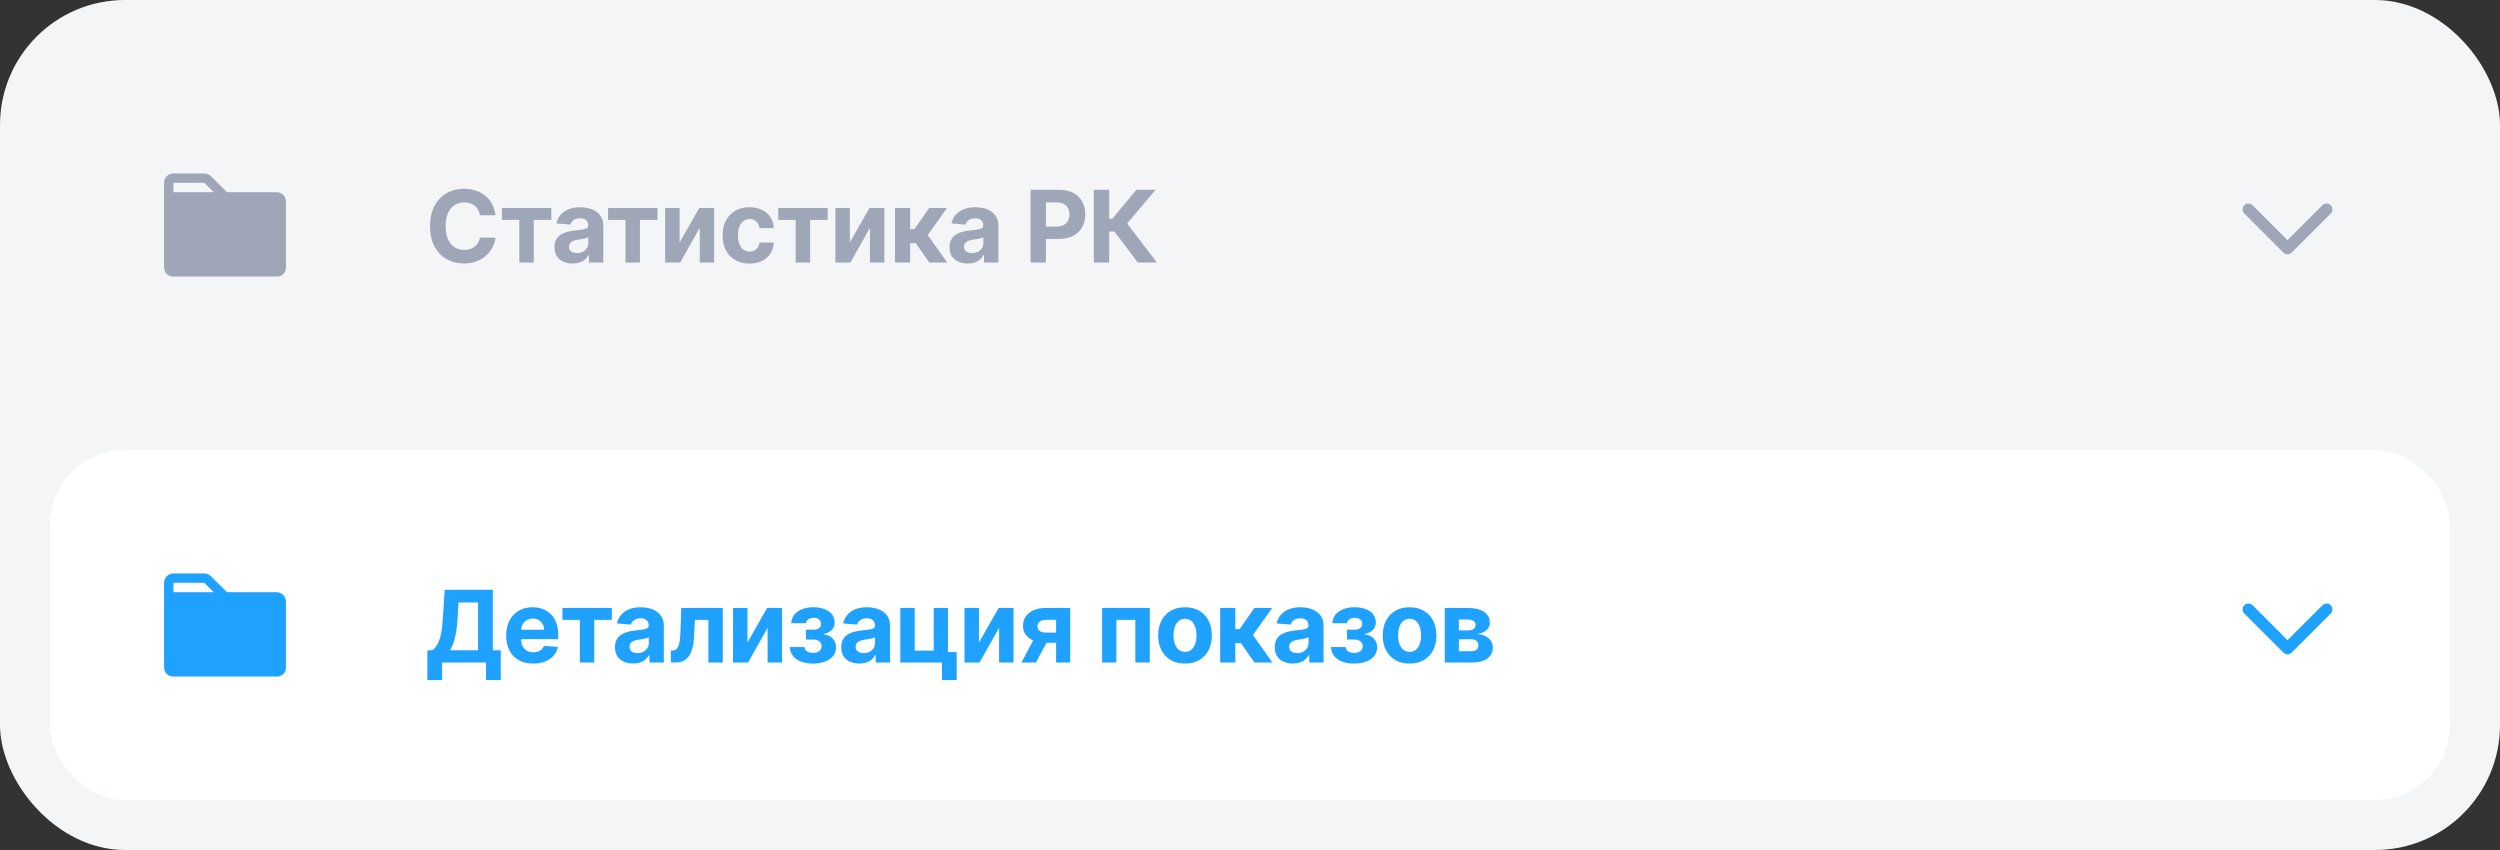 <?xml version="1.0" encoding="UTF-8"?> <svg xmlns="http://www.w3.org/2000/svg" width="400" height="136" viewBox="0 0 400 136" fill="none"><rect x="0" y="0" width="400" height="136" fill="#333333" stroke="none"/><rect width="400" height="136" rx="20" fill="#F3F5F6"></rect><path d="M44.25 30.75H36.31L33.75 28.19C33.611 28.05 33.446 27.939 33.264 27.863C33.082 27.788 32.887 27.75 32.69 27.75H27.75C27.352 27.75 26.971 27.908 26.689 28.189C26.408 28.471 26.25 28.852 26.25 29.25V42.808C26.251 43.191 26.403 43.557 26.674 43.827C26.944 44.097 27.311 44.249 27.693 44.25H44.333C44.709 44.249 45.069 44.1 45.335 43.835C45.6 43.569 45.749 43.209 45.75 42.833V32.25C45.75 31.852 45.592 31.471 45.311 31.189C45.029 30.908 44.648 30.75 44.25 30.75ZM27.75 29.25H32.69L34.19 30.75H27.75V29.25Z" fill="#9EA6B8"></path><path d="M79.278 34.438H76.79C76.744 34.115 76.651 33.83 76.511 33.58C76.371 33.326 76.191 33.11 75.972 32.932C75.752 32.754 75.498 32.617 75.21 32.523C74.926 32.428 74.617 32.381 74.284 32.381C73.682 32.381 73.157 32.53 72.71 32.83C72.263 33.125 71.917 33.557 71.671 34.125C71.424 34.689 71.301 35.375 71.301 36.182C71.301 37.011 71.424 37.708 71.671 38.273C71.921 38.837 72.269 39.263 72.716 39.551C73.163 39.839 73.68 39.983 74.267 39.983C74.597 39.983 74.901 39.939 75.182 39.852C75.466 39.765 75.718 39.638 75.938 39.472C76.157 39.301 76.339 39.095 76.483 38.852C76.631 38.61 76.733 38.333 76.79 38.023L79.278 38.034C79.214 38.568 79.053 39.083 78.796 39.58C78.542 40.072 78.199 40.513 77.767 40.903C77.339 41.29 76.828 41.597 76.233 41.824C75.642 42.047 74.974 42.159 74.227 42.159C73.189 42.159 72.261 41.924 71.443 41.455C70.629 40.985 69.985 40.305 69.511 39.415C69.042 38.525 68.807 37.447 68.807 36.182C68.807 34.913 69.046 33.833 69.523 32.943C70 32.053 70.648 31.375 71.466 30.909C72.284 30.439 73.204 30.204 74.227 30.204C74.901 30.204 75.526 30.299 76.102 30.489C76.682 30.678 77.195 30.954 77.642 31.318C78.089 31.678 78.453 32.119 78.733 32.642C79.017 33.165 79.199 33.763 79.278 34.438ZM80.303 35.176V33.273H88.212V35.176H85.399V42H83.092V35.176H80.303ZM91.615 42.165C91.058 42.165 90.562 42.068 90.126 41.875C89.691 41.678 89.346 41.388 89.092 41.006C88.842 40.619 88.717 40.138 88.717 39.562C88.717 39.078 88.806 38.67 88.984 38.341C89.162 38.011 89.405 37.746 89.712 37.545C90.019 37.345 90.367 37.193 90.757 37.091C91.151 36.989 91.564 36.917 91.996 36.875C92.503 36.822 92.912 36.773 93.223 36.727C93.534 36.678 93.759 36.606 93.899 36.511C94.039 36.417 94.109 36.276 94.109 36.091V36.057C94.109 35.697 93.996 35.419 93.769 35.222C93.545 35.025 93.227 34.926 92.814 34.926C92.378 34.926 92.032 35.023 91.774 35.216C91.517 35.405 91.346 35.644 91.263 35.932L89.024 35.75C89.138 35.22 89.361 34.761 89.695 34.375C90.028 33.985 90.458 33.686 90.984 33.477C91.515 33.265 92.128 33.159 92.825 33.159C93.31 33.159 93.774 33.216 94.217 33.33C94.664 33.443 95.06 33.619 95.405 33.858C95.753 34.097 96.028 34.403 96.229 34.778C96.43 35.15 96.53 35.595 96.53 36.114V42H94.234V40.79H94.166C94.026 41.062 93.839 41.303 93.604 41.511C93.369 41.716 93.087 41.877 92.757 41.994C92.428 42.108 92.047 42.165 91.615 42.165ZM92.308 40.494C92.664 40.494 92.979 40.424 93.251 40.284C93.524 40.14 93.738 39.947 93.894 39.705C94.049 39.462 94.126 39.188 94.126 38.881V37.955C94.051 38.004 93.947 38.049 93.814 38.091C93.685 38.129 93.539 38.165 93.376 38.199C93.214 38.229 93.051 38.258 92.888 38.284C92.725 38.307 92.577 38.328 92.445 38.347C92.161 38.388 91.912 38.455 91.7 38.545C91.488 38.636 91.323 38.76 91.206 38.915C91.089 39.066 91.03 39.256 91.03 39.483C91.03 39.812 91.149 40.064 91.388 40.239C91.63 40.409 91.937 40.494 92.308 40.494ZM97.291 35.176V33.273H105.2V35.176H102.388V42H100.081V35.176H97.291ZM108.74 38.807L111.882 33.273H114.269V42H111.962V36.449L108.831 42H106.428V33.273H108.74V38.807ZM119.912 42.17C119.018 42.17 118.249 41.981 117.605 41.602C116.965 41.22 116.473 40.689 116.128 40.011C115.787 39.333 115.617 38.553 115.617 37.67C115.617 36.776 115.789 35.992 116.134 35.318C116.482 34.64 116.977 34.112 117.617 33.733C118.257 33.35 119.018 33.159 119.901 33.159C120.662 33.159 121.329 33.297 121.901 33.574C122.473 33.85 122.925 34.239 123.259 34.739C123.592 35.239 123.776 35.826 123.81 36.5H121.526C121.461 36.064 121.291 35.714 121.014 35.449C120.742 35.18 120.384 35.045 119.941 35.045C119.566 35.045 119.238 35.148 118.958 35.352C118.681 35.553 118.465 35.847 118.31 36.233C118.155 36.619 118.077 37.087 118.077 37.636C118.077 38.193 118.153 38.667 118.304 39.057C118.46 39.447 118.677 39.744 118.958 39.949C119.238 40.153 119.566 40.256 119.941 40.256C120.217 40.256 120.465 40.199 120.685 40.085C120.908 39.972 121.092 39.807 121.236 39.591C121.384 39.371 121.48 39.108 121.526 38.801H123.81C123.772 39.468 123.59 40.055 123.264 40.562C122.943 41.066 122.497 41.46 121.929 41.744C121.361 42.028 120.689 42.17 119.912 42.17ZM124.524 35.176V33.273H132.434V35.176H129.621V42H127.314V35.176H124.524ZM135.973 38.807L139.115 33.273H141.502V42H139.195V36.449L136.064 42H133.661V33.273H135.973V38.807ZM143.202 42V33.273H145.623V36.659H146.304L148.679 33.273H151.52L148.435 37.602L151.554 42H148.679L146.526 38.903H145.623V42H143.202ZM154.826 42.165C154.269 42.165 153.773 42.068 153.337 41.875C152.902 41.678 152.557 41.388 152.303 41.006C152.053 40.619 151.928 40.138 151.928 39.562C151.928 39.078 152.017 38.67 152.195 38.341C152.373 38.011 152.616 37.746 152.922 37.545C153.229 37.345 153.578 37.193 153.968 37.091C154.362 36.989 154.775 36.917 155.206 36.875C155.714 36.822 156.123 36.773 156.434 36.727C156.744 36.678 156.97 36.606 157.11 36.511C157.25 36.417 157.32 36.276 157.32 36.091V36.057C157.32 35.697 157.206 35.419 156.979 35.222C156.756 35.025 156.438 34.926 156.025 34.926C155.589 34.926 155.242 35.023 154.985 35.216C154.727 35.405 154.557 35.644 154.474 35.932L152.235 35.75C152.349 35.22 152.572 34.761 152.905 34.375C153.239 33.985 153.669 33.686 154.195 33.477C154.725 33.265 155.339 33.159 156.036 33.159C156.521 33.159 156.985 33.216 157.428 33.33C157.875 33.443 158.271 33.619 158.616 33.858C158.964 34.097 159.239 34.403 159.439 34.778C159.64 35.15 159.741 35.595 159.741 36.114V42H157.445V40.79H157.377C157.237 41.062 157.049 41.303 156.814 41.511C156.58 41.716 156.297 41.877 155.968 41.994C155.638 42.108 155.258 42.165 154.826 42.165ZM155.519 40.494C155.875 40.494 156.189 40.424 156.462 40.284C156.735 40.14 156.949 39.947 157.104 39.705C157.26 39.462 157.337 39.188 157.337 38.881V37.955C157.261 38.004 157.157 38.049 157.025 38.091C156.896 38.129 156.75 38.165 156.587 38.199C156.424 38.229 156.261 38.258 156.099 38.284C155.936 38.307 155.788 38.328 155.655 38.347C155.371 38.388 155.123 38.455 154.911 38.545C154.699 38.636 154.534 38.76 154.417 38.915C154.299 39.066 154.241 39.256 154.241 39.483C154.241 39.812 154.36 40.064 154.599 40.239C154.841 40.409 155.148 40.494 155.519 40.494ZM164.887 42V30.364H169.478C170.36 30.364 171.112 30.532 171.734 30.869C172.355 31.203 172.828 31.667 173.154 32.261C173.484 32.852 173.648 33.534 173.648 34.307C173.648 35.08 173.482 35.761 173.148 36.352C172.815 36.943 172.332 37.403 171.699 37.733C171.071 38.062 170.309 38.227 169.415 38.227H166.489V36.256H169.018C169.491 36.256 169.881 36.174 170.188 36.011C170.499 35.845 170.73 35.615 170.881 35.324C171.037 35.028 171.114 34.689 171.114 34.307C171.114 33.92 171.037 33.583 170.881 33.295C170.73 33.004 170.499 32.778 170.188 32.619C169.878 32.456 169.484 32.375 169.006 32.375H167.347V42H164.887ZM182.046 42L178.308 37.04H177.467V42H175.006V30.364H177.467V35.011H177.961L181.825 30.364H184.887L180.347 35.761L185.097 42H182.046Z" fill="#9EA6B8"></path><path d="M365.337 40.413L359.087 34.163C358.911 33.987 358.812 33.748 358.812 33.499C358.812 33.25 358.911 33.011 359.087 32.835C359.263 32.659 359.502 32.56 359.751 32.56C360 32.56 360.239 32.659 360.415 32.835L366 38.422L371.587 32.837C371.674 32.749 371.777 32.68 371.891 32.633C372.005 32.586 372.127 32.562 372.251 32.562C372.374 32.562 372.496 32.586 372.61 32.633C372.724 32.68 372.828 32.749 372.915 32.837C373.002 32.924 373.071 33.027 373.118 33.141C373.166 33.255 373.19 33.377 373.19 33.501C373.19 33.624 373.166 33.746 373.118 33.86C373.071 33.974 373.002 34.078 372.915 34.165L366.665 40.415C366.578 40.502 366.474 40.571 366.36 40.618C366.246 40.666 366.124 40.69 366 40.69C365.877 40.69 365.755 40.665 365.641 40.618C365.527 40.57 365.424 40.501 365.337 40.413Z" fill="#9EA6B8"></path><rect x="8" y="72" width="384" height="56" rx="12" fill="white"></rect><path d="M44.25 94.75H36.31L33.75 92.19C33.611 92.05 33.446 91.939 33.264 91.864C33.082 91.788 32.887 91.749 32.69 91.75H27.75C27.352 91.75 26.971 91.908 26.689 92.189C26.408 92.471 26.25 92.852 26.25 93.25V106.808C26.251 107.19 26.403 107.557 26.674 107.827C26.944 108.097 27.311 108.25 27.693 108.25H44.333C44.709 108.25 45.069 108.1 45.335 107.835C45.6 107.569 45.749 107.209 45.75 106.833V96.25C45.75 95.852 45.592 95.471 45.311 95.189C45.029 94.908 44.648 94.75 44.25 94.75ZM27.75 93.25H32.69L34.19 94.75H27.75V93.25Z" fill="#1FA2FF"></path><path d="M68.381 108.807V104.04H69.171C69.439 103.847 69.686 103.574 69.909 103.222C70.133 102.866 70.324 102.375 70.483 101.75C70.642 101.121 70.756 100.299 70.824 99.284L71.153 94.364H78.852V104.04H80.125V108.795H77.761V106H70.744V108.807H68.381ZM72.011 104.04H76.489V96.392H73.369L73.188 99.284C73.138 100.053 73.057 100.735 72.943 101.33C72.833 101.924 72.699 102.445 72.54 102.892C72.385 103.335 72.208 103.718 72.011 104.04ZM85.313 106.17C84.415 106.17 83.642 105.989 82.994 105.625C82.35 105.258 81.854 104.739 81.506 104.068C81.157 103.394 80.983 102.597 80.983 101.676C80.983 100.778 81.157 99.99 81.506 99.312C81.854 98.635 82.345 98.106 82.977 97.727C83.614 97.349 84.36 97.159 85.216 97.159C85.792 97.159 86.328 97.252 86.824 97.438C87.324 97.619 87.76 97.894 88.131 98.261C88.506 98.629 88.797 99.091 89.006 99.648C89.214 100.201 89.318 100.848 89.318 101.591V102.256H81.949V100.756H87.04C87.04 100.407 86.964 100.098 86.813 99.829C86.661 99.561 86.451 99.35 86.182 99.199C85.917 99.044 85.608 98.966 85.256 98.966C84.888 98.966 84.563 99.051 84.278 99.222C83.998 99.388 83.778 99.614 83.619 99.898C83.46 100.178 83.379 100.491 83.375 100.835V102.261C83.375 102.693 83.455 103.066 83.614 103.381C83.777 103.695 84.006 103.938 84.301 104.108C84.597 104.278 84.947 104.364 85.352 104.364C85.621 104.364 85.868 104.326 86.091 104.25C86.314 104.174 86.506 104.061 86.665 103.909C86.824 103.758 86.945 103.572 87.028 103.352L89.267 103.5C89.153 104.038 88.921 104.508 88.568 104.909C88.22 105.307 87.769 105.617 87.216 105.841C86.667 106.061 86.032 106.17 85.313 106.17ZM89.984 99.176V97.273H97.894V99.176H95.081V106H92.774V99.176H89.984ZM101.297 106.165C100.74 106.165 100.244 106.068 99.808 105.875C99.373 105.678 99.028 105.388 98.774 105.006C98.524 104.619 98.399 104.138 98.399 103.562C98.399 103.078 98.488 102.67 98.666 102.341C98.844 102.011 99.087 101.746 99.394 101.545C99.701 101.345 100.049 101.193 100.439 101.091C100.833 100.989 101.246 100.917 101.678 100.875C102.185 100.822 102.594 100.773 102.905 100.727C103.216 100.678 103.441 100.606 103.581 100.511C103.721 100.417 103.791 100.277 103.791 100.091V100.057C103.791 99.697 103.678 99.419 103.45 99.222C103.227 99.025 102.909 98.926 102.496 98.926C102.06 98.926 101.714 99.023 101.456 99.216C101.199 99.405 101.028 99.644 100.945 99.932L98.706 99.75C98.82 99.22 99.043 98.761 99.377 98.375C99.71 97.985 100.14 97.686 100.666 97.477C101.197 97.265 101.81 97.159 102.507 97.159C102.992 97.159 103.456 97.216 103.899 97.329C104.346 97.443 104.742 97.619 105.087 97.858C105.435 98.097 105.71 98.403 105.911 98.778C106.111 99.15 106.212 99.595 106.212 100.114V106H103.916V104.79H103.848C103.708 105.062 103.521 105.303 103.286 105.511C103.051 105.716 102.769 105.877 102.439 105.994C102.11 106.108 101.729 106.165 101.297 106.165ZM101.99 104.494C102.346 104.494 102.661 104.424 102.933 104.284C103.206 104.14 103.42 103.947 103.575 103.705C103.731 103.462 103.808 103.187 103.808 102.881V101.955C103.733 102.004 103.628 102.049 103.496 102.091C103.367 102.129 103.221 102.165 103.058 102.199C102.896 102.229 102.733 102.258 102.57 102.284C102.407 102.307 102.259 102.328 102.127 102.347C101.843 102.388 101.594 102.455 101.382 102.545C101.17 102.636 101.005 102.759 100.888 102.915C100.771 103.066 100.712 103.256 100.712 103.483C100.712 103.812 100.831 104.064 101.07 104.239C101.312 104.409 101.619 104.494 101.99 104.494ZM107.338 106L107.327 104.08H107.617C107.821 104.08 107.997 104.03 108.145 103.932C108.297 103.83 108.422 103.665 108.52 103.438C108.619 103.21 108.696 102.909 108.753 102.534C108.81 102.155 108.848 101.689 108.867 101.136L109.009 97.273H115.645V106H113.338V99.176H111.185L111.049 101.841C111.014 102.572 110.925 103.201 110.781 103.727C110.641 104.254 110.446 104.686 110.196 105.023C109.946 105.356 109.645 105.602 109.293 105.761C108.941 105.92 108.531 106 108.066 106H107.338ZM119.594 102.807L122.736 97.273H125.122V106H122.816V100.449L119.685 106H117.282V97.273H119.594V102.807ZM126.374 103.528H128.721C128.732 103.816 128.861 104.044 129.107 104.21C129.353 104.377 129.671 104.46 130.061 104.46C130.455 104.46 130.787 104.369 131.056 104.188C131.325 104.002 131.459 103.737 131.459 103.392C131.459 103.18 131.406 102.996 131.3 102.841C131.194 102.682 131.046 102.557 130.857 102.466C130.667 102.375 130.448 102.33 130.198 102.33H128.942V100.744H130.198C130.573 100.744 130.861 100.657 131.061 100.483C131.266 100.309 131.368 100.091 131.368 99.829C131.368 99.534 131.262 99.297 131.05 99.119C130.842 98.938 130.56 98.847 130.203 98.847C129.844 98.847 129.544 98.928 129.306 99.091C129.071 99.25 128.95 99.458 128.942 99.716H126.607C126.614 99.193 126.772 98.74 127.078 98.358C127.389 97.975 127.806 97.68 128.328 97.472C128.855 97.263 129.444 97.159 130.096 97.159C130.808 97.159 131.421 97.26 131.936 97.46C132.455 97.657 132.853 97.939 133.13 98.307C133.41 98.674 133.55 99.112 133.55 99.619C133.55 100.081 133.399 100.468 133.096 100.778C132.792 101.089 132.368 101.311 131.823 101.443V101.534C132.183 101.557 132.508 101.653 132.8 101.824C133.092 101.994 133.325 102.229 133.499 102.528C133.673 102.824 133.76 103.174 133.76 103.58C133.76 104.121 133.601 104.585 133.283 104.972C132.969 105.358 132.533 105.655 131.976 105.864C131.423 106.068 130.789 106.17 130.073 106.17C129.376 106.17 128.751 106.07 128.198 105.869C127.649 105.665 127.211 105.366 126.885 104.972C126.563 104.578 126.393 104.097 126.374 103.528ZM137.493 106.165C136.936 106.165 136.44 106.068 136.005 105.875C135.569 105.678 135.224 105.388 134.971 105.006C134.721 104.619 134.596 104.138 134.596 103.562C134.596 103.078 134.685 102.67 134.863 102.341C135.041 102.011 135.283 101.746 135.59 101.545C135.897 101.345 136.245 101.193 136.635 101.091C137.029 100.989 137.442 100.917 137.874 100.875C138.382 100.822 138.791 100.773 139.101 100.727C139.412 100.678 139.637 100.606 139.777 100.511C139.918 100.417 139.988 100.277 139.988 100.091V100.057C139.988 99.697 139.874 99.419 139.647 99.222C139.423 99.025 139.105 98.926 138.692 98.926C138.257 98.926 137.91 99.023 137.652 99.216C137.395 99.405 137.224 99.644 137.141 99.932L134.902 99.75C135.016 99.22 135.24 98.761 135.573 98.375C135.906 97.985 136.336 97.686 136.863 97.477C137.393 97.265 138.007 97.159 138.704 97.159C139.188 97.159 139.652 97.216 140.096 97.329C140.543 97.443 140.938 97.619 141.283 97.858C141.632 98.097 141.906 98.403 142.107 98.778C142.308 99.15 142.408 99.595 142.408 100.114V106H140.113V104.79H140.044C139.904 105.062 139.717 105.303 139.482 105.511C139.247 105.716 138.965 105.877 138.635 105.994C138.306 106.108 137.925 106.165 137.493 106.165ZM138.186 104.494C138.543 104.494 138.857 104.424 139.13 104.284C139.402 104.14 139.616 103.947 139.772 103.705C139.927 103.462 140.005 103.187 140.005 102.881V101.955C139.929 102.004 139.825 102.049 139.692 102.091C139.563 102.129 139.418 102.165 139.255 102.199C139.092 102.229 138.929 102.258 138.766 102.284C138.603 102.307 138.455 102.328 138.323 102.347C138.039 102.388 137.791 102.455 137.579 102.545C137.366 102.636 137.202 102.759 137.084 102.915C136.967 103.066 136.908 103.256 136.908 103.483C136.908 103.812 137.027 104.064 137.266 104.239C137.508 104.409 137.815 104.494 138.186 104.494ZM151.677 97.273V104.33H153.069V108.807H150.716V106H144.046V97.273H146.358V104.097H149.393V97.273H151.677ZM156.634 102.807L159.776 97.273H162.162V106H159.856V100.449L156.725 106H154.322V97.273H156.634V102.807ZM168.976 106V99.171H167.34C166.897 99.171 166.56 99.273 166.329 99.477C166.098 99.682 165.984 99.924 165.988 100.205C165.984 100.489 166.094 100.729 166.317 100.926C166.545 101.119 166.878 101.216 167.317 101.216H169.783V102.852H167.317C166.571 102.852 165.925 102.739 165.38 102.511C164.834 102.284 164.414 101.968 164.118 101.562C163.823 101.153 163.677 100.678 163.681 100.136C163.677 99.568 163.823 99.07 164.118 98.642C164.414 98.21 164.836 97.875 165.386 97.636C165.939 97.394 166.59 97.273 167.34 97.273H171.232V106H168.976ZM163.431 106L165.857 101.455H168.17L165.749 106H163.431ZM176.336 106V97.273H183.967V106H181.654V99.176H178.62V106H176.336ZM189.602 106.17C188.719 106.17 187.956 105.983 187.312 105.608C186.672 105.229 186.177 104.703 185.829 104.028C185.48 103.35 185.306 102.564 185.306 101.67C185.306 100.769 185.48 99.981 185.829 99.307C186.177 98.629 186.672 98.102 187.312 97.727C187.956 97.349 188.719 97.159 189.602 97.159C190.484 97.159 191.246 97.349 191.886 97.727C192.53 98.102 193.026 98.629 193.374 99.307C193.723 99.981 193.897 100.769 193.897 101.67C193.897 102.564 193.723 103.35 193.374 104.028C193.026 104.703 192.53 105.229 191.886 105.608C191.246 105.983 190.484 106.17 189.602 106.17ZM189.613 104.295C190.014 104.295 190.35 104.182 190.619 103.955C190.888 103.723 191.09 103.409 191.227 103.011C191.367 102.614 191.437 102.161 191.437 101.653C191.437 101.146 191.367 100.693 191.227 100.295C191.09 99.898 190.888 99.583 190.619 99.352C190.35 99.121 190.014 99.006 189.613 99.006C189.208 99.006 188.867 99.121 188.59 99.352C188.317 99.583 188.111 99.898 187.971 100.295C187.835 100.693 187.766 101.146 187.766 101.653C187.766 102.161 187.835 102.614 187.971 103.011C188.111 103.409 188.317 103.723 188.59 103.955C188.867 104.182 189.208 104.295 189.613 104.295ZM195.231 106V97.273H197.651V100.659H198.333L200.708 97.273H203.549L200.464 101.602L203.583 106H200.708L198.555 102.903H197.651V106H195.231ZM206.855 106.165C206.298 106.165 205.802 106.068 205.366 105.875C204.93 105.678 204.586 105.388 204.332 105.006C204.082 104.619 203.957 104.138 203.957 103.562C203.957 103.078 204.046 102.67 204.224 102.341C204.402 102.011 204.644 101.746 204.951 101.545C205.258 101.345 205.606 101.193 205.997 101.091C206.391 100.989 206.803 100.917 207.235 100.875C207.743 100.822 208.152 100.773 208.462 100.727C208.773 100.678 208.998 100.606 209.139 100.511C209.279 100.417 209.349 100.277 209.349 100.091V100.057C209.349 99.697 209.235 99.419 209.008 99.222C208.784 99.025 208.466 98.926 208.053 98.926C207.618 98.926 207.271 99.023 207.014 99.216C206.756 99.405 206.586 99.644 206.502 99.932L204.264 99.75C204.377 99.22 204.601 98.761 204.934 98.375C205.267 97.985 205.697 97.686 206.224 97.477C206.754 97.265 207.368 97.159 208.065 97.159C208.55 97.159 209.014 97.216 209.457 97.329C209.904 97.443 210.3 97.619 210.644 97.858C210.993 98.097 211.267 98.403 211.468 98.778C211.669 99.15 211.769 99.595 211.769 100.114V106H209.474V104.79H209.406C209.266 105.062 209.078 105.303 208.843 105.511C208.608 105.716 208.326 105.877 207.997 105.994C207.667 106.108 207.286 106.165 206.855 106.165ZM207.548 104.494C207.904 104.494 208.218 104.424 208.491 104.284C208.764 104.14 208.978 103.947 209.133 103.705C209.288 103.462 209.366 103.187 209.366 102.881V101.955C209.29 102.004 209.186 102.049 209.053 102.091C208.925 102.129 208.779 102.165 208.616 102.199C208.453 102.229 208.29 102.258 208.127 102.284C207.964 102.307 207.817 102.328 207.684 102.347C207.4 102.388 207.152 102.455 206.94 102.545C206.728 102.636 206.563 102.759 206.445 102.915C206.328 103.066 206.269 103.256 206.269 103.483C206.269 103.812 206.389 104.064 206.627 104.239C206.87 104.409 207.177 104.494 207.548 104.494ZM212.958 103.528H215.305C215.316 103.816 215.445 104.044 215.691 104.21C215.937 104.377 216.256 104.46 216.646 104.46C217.04 104.46 217.371 104.369 217.64 104.188C217.909 104.002 218.044 103.737 218.044 103.392C218.044 103.18 217.99 102.996 217.884 102.841C217.778 102.682 217.631 102.557 217.441 102.466C217.252 102.375 217.032 102.33 216.782 102.33H215.526V100.744H216.782C217.157 100.744 217.445 100.657 217.646 100.483C217.85 100.309 217.953 100.091 217.953 99.829C217.953 99.534 217.847 99.297 217.634 99.119C217.426 98.938 217.144 98.847 216.788 98.847C216.428 98.847 216.129 98.928 215.89 99.091C215.655 99.25 215.534 99.458 215.526 99.716H213.191C213.199 99.193 213.356 98.74 213.663 98.358C213.973 97.975 214.39 97.68 214.913 97.472C215.439 97.263 216.028 97.159 216.68 97.159C217.392 97.159 218.006 97.26 218.521 97.46C219.04 97.657 219.437 97.939 219.714 98.307C219.994 98.674 220.134 99.112 220.134 99.619C220.134 100.081 219.983 100.468 219.68 100.778C219.377 101.089 218.953 101.311 218.407 101.443V101.534C218.767 101.557 219.093 101.653 219.384 101.824C219.676 101.994 219.909 102.229 220.083 102.528C220.258 102.824 220.345 103.174 220.345 103.58C220.345 104.121 220.186 104.585 219.867 104.972C219.553 105.358 219.117 105.655 218.561 105.864C218.008 106.068 217.373 106.17 216.657 106.17C215.96 106.17 215.335 106.07 214.782 105.869C214.233 105.665 213.795 105.366 213.47 104.972C213.148 104.578 212.977 104.097 212.958 103.528ZM225.532 106.17C224.65 106.17 223.886 105.983 223.242 105.608C222.602 105.229 222.108 104.703 221.759 104.028C221.411 103.35 221.237 102.564 221.237 101.67C221.237 100.769 221.411 99.981 221.759 99.307C222.108 98.629 222.602 98.102 223.242 97.727C223.886 97.349 224.65 97.159 225.532 97.159C226.415 97.159 227.176 97.349 227.816 97.727C228.46 98.102 228.956 98.629 229.305 99.307C229.653 99.981 229.828 100.769 229.828 101.67C229.828 102.564 229.653 103.35 229.305 104.028C228.956 104.703 228.46 105.229 227.816 105.608C227.176 105.983 226.415 106.17 225.532 106.17ZM225.544 104.295C225.945 104.295 226.28 104.182 226.549 103.955C226.818 103.723 227.021 103.409 227.157 103.011C227.297 102.614 227.367 102.161 227.367 101.653C227.367 101.146 227.297 100.693 227.157 100.295C227.021 99.898 226.818 99.583 226.549 99.352C226.28 99.121 225.945 99.006 225.544 99.006C225.138 99.006 224.797 99.121 224.521 99.352C224.248 99.583 224.042 99.898 223.902 100.295C223.765 100.693 223.697 101.146 223.697 101.653C223.697 102.161 223.765 102.614 223.902 103.011C224.042 103.409 224.248 103.723 224.521 103.955C224.797 104.182 225.138 104.295 225.544 104.295ZM231.162 106V97.273H234.883C235.959 97.273 236.809 97.477 237.434 97.886C238.059 98.296 238.372 98.877 238.372 99.631C238.372 100.104 238.196 100.498 237.843 100.812C237.491 101.127 237.002 101.339 236.377 101.449C236.9 101.487 237.345 101.606 237.713 101.807C238.084 102.004 238.366 102.259 238.559 102.574C238.756 102.888 238.855 103.237 238.855 103.619C238.855 104.116 238.722 104.542 238.457 104.898C238.196 105.254 237.811 105.527 237.304 105.716C236.8 105.905 236.184 106 235.457 106H231.162ZM233.417 104.188H235.457C235.794 104.188 236.057 104.108 236.247 103.949C236.44 103.786 236.537 103.564 236.537 103.284C236.537 102.973 236.44 102.729 236.247 102.551C236.057 102.373 235.794 102.284 235.457 102.284H233.417V104.188ZM233.417 100.864H234.934C235.177 100.864 235.383 100.83 235.554 100.761C235.728 100.689 235.86 100.587 235.951 100.455C236.046 100.322 236.093 100.165 236.093 99.983C236.093 99.714 235.985 99.504 235.769 99.352C235.554 99.201 235.258 99.125 234.883 99.125H233.417V100.864Z" fill="#1FA2FF"></path><path d="M365.337 104.413L359.087 98.163C358.911 97.987 358.812 97.748 358.812 97.499C358.812 97.25 358.911 97.011 359.087 96.835C359.263 96.659 359.502 96.56 359.751 96.56C360 96.56 360.239 96.659 360.415 96.835L366 102.422L371.587 96.837C371.674 96.749 371.777 96.68 371.891 96.633C372.005 96.586 372.127 96.562 372.251 96.562C372.374 96.562 372.496 96.586 372.61 96.633C372.724 96.68 372.828 96.749 372.915 96.837C373.002 96.924 373.071 97.027 373.118 97.141C373.166 97.255 373.19 97.377 373.19 97.501C373.19 97.624 373.166 97.746 373.118 97.86C373.071 97.974 373.002 98.078 372.915 98.165L366.665 104.415C366.578 104.502 366.474 104.571 366.36 104.619C366.246 104.666 366.124 104.69 366 104.69C365.877 104.69 365.755 104.665 365.641 104.618C365.527 104.57 365.424 104.501 365.337 104.413Z" fill="#1FA2FF"></path></svg> 
